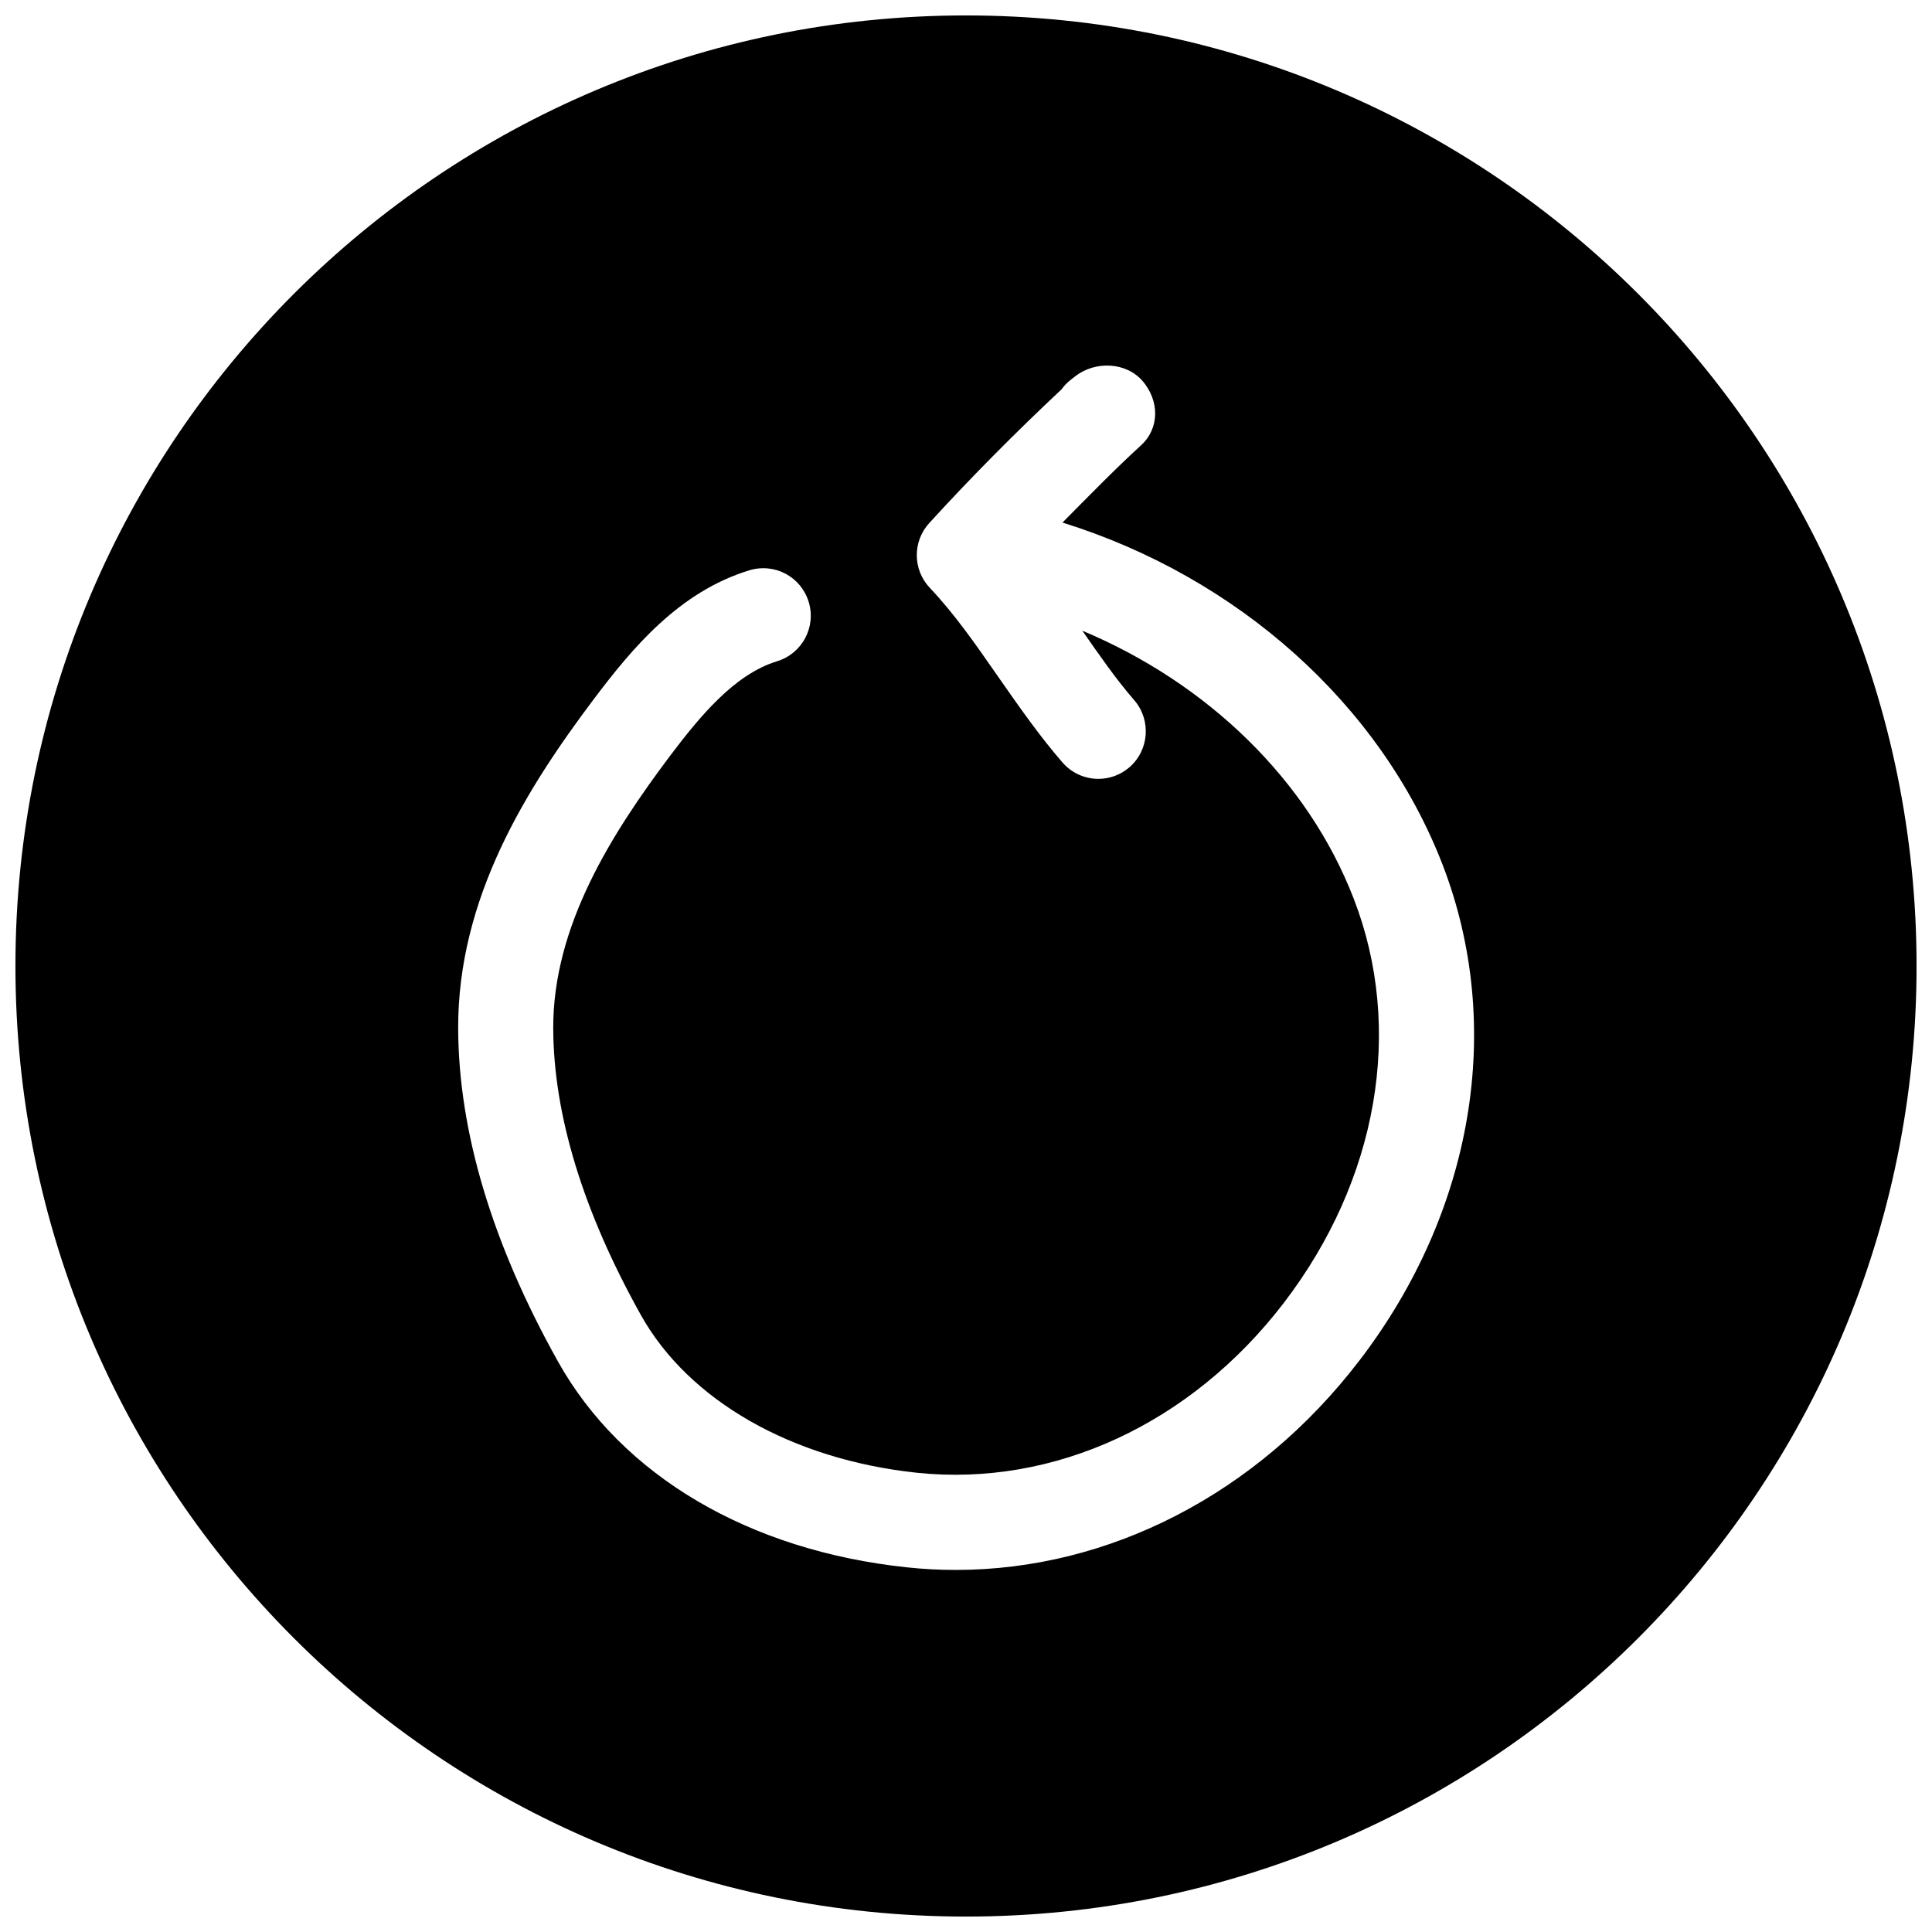 <?xml version="1.0" encoding="UTF-8"?>
<!-- Uploaded to: ICON Repo, www.iconrepo.com, Generator: ICON Repo Mixer Tools -->
<svg width="800px" height="800px" version="1.1" viewBox="144 144 512 512" xmlns="http://www.w3.org/2000/svg">
 <defs>
  <clipPath id="a">
   <path d="m148.09 148.09h503.81v503.81h-503.81z"/>
  </clipPath>
 </defs>
 <g clip-path="url(#a)">
  <path d="m400 148.09c-139.12 0-251.91 112.79-251.91 251.91 0 139.11 112.79 251.91 251.91 251.91 139.11 0 251.91-112.79 251.91-251.91-0.004-139.12-112.79-251.91-251.91-251.91zm104.22 356.51c-27.047 35.297-66.281 55.449-106.93 55.449-4.312 0-8.66-0.219-12.973-0.691-41.879-4.441-75.57-24.34-92.449-54.539-17.414-31.172-26.324-60.836-26.449-88.137-0.156-34.727 18.105-63.695 35.992-87.469 10.168-13.477 22.543-28.371 41.152-34.07 6.738-2.047 13.699 1.699 15.742 8.344 2.047 6.644-1.699 13.699-8.344 15.742-11.395 3.465-20.621 14.801-28.43 25.129-15.336 20.434-31.016 44.965-30.922 72.172 0.094 22.984 7.934 48.586 23.238 75.98 12.66 22.641 39.988 38.258 73.117 41.785 36.398 3.809 72.707-12.973 97.266-45.027 24.938-32.559 31.898-72.578 18.516-107.12-12.156-31.488-38.793-57.121-71.918-71.004 4.438 6.356 8.812 12.715 13.758 18.414 4.535 5.258 3.969 13.227-1.293 17.793-2.391 2.047-5.289 3.055-8.215 3.055-3.527 0-7.023-1.48-9.508-4.344-6.082-6.992-11.465-14.738-16.883-22.484-6.016-8.66-11.715-16.879-18.262-23.773-4.566-4.82-4.629-12.312-0.156-17.195 11.148-12.219 22.953-24.09 35.078-35.457 0.629-0.914 1.418-1.73 2.394-2.488l1.195-0.945c5.32-4.125 13.539-3.84 17.949 1.355 4.344 5.164 4.473 12.375-0.504 16.941-7.148 6.551-13.949 13.539-20.812 20.469 46.258 14.391 84.23 48.051 100.7 90.59 16.527 42.762 8.309 91.914-22.047 131.53z"/>
 </g>
</svg>